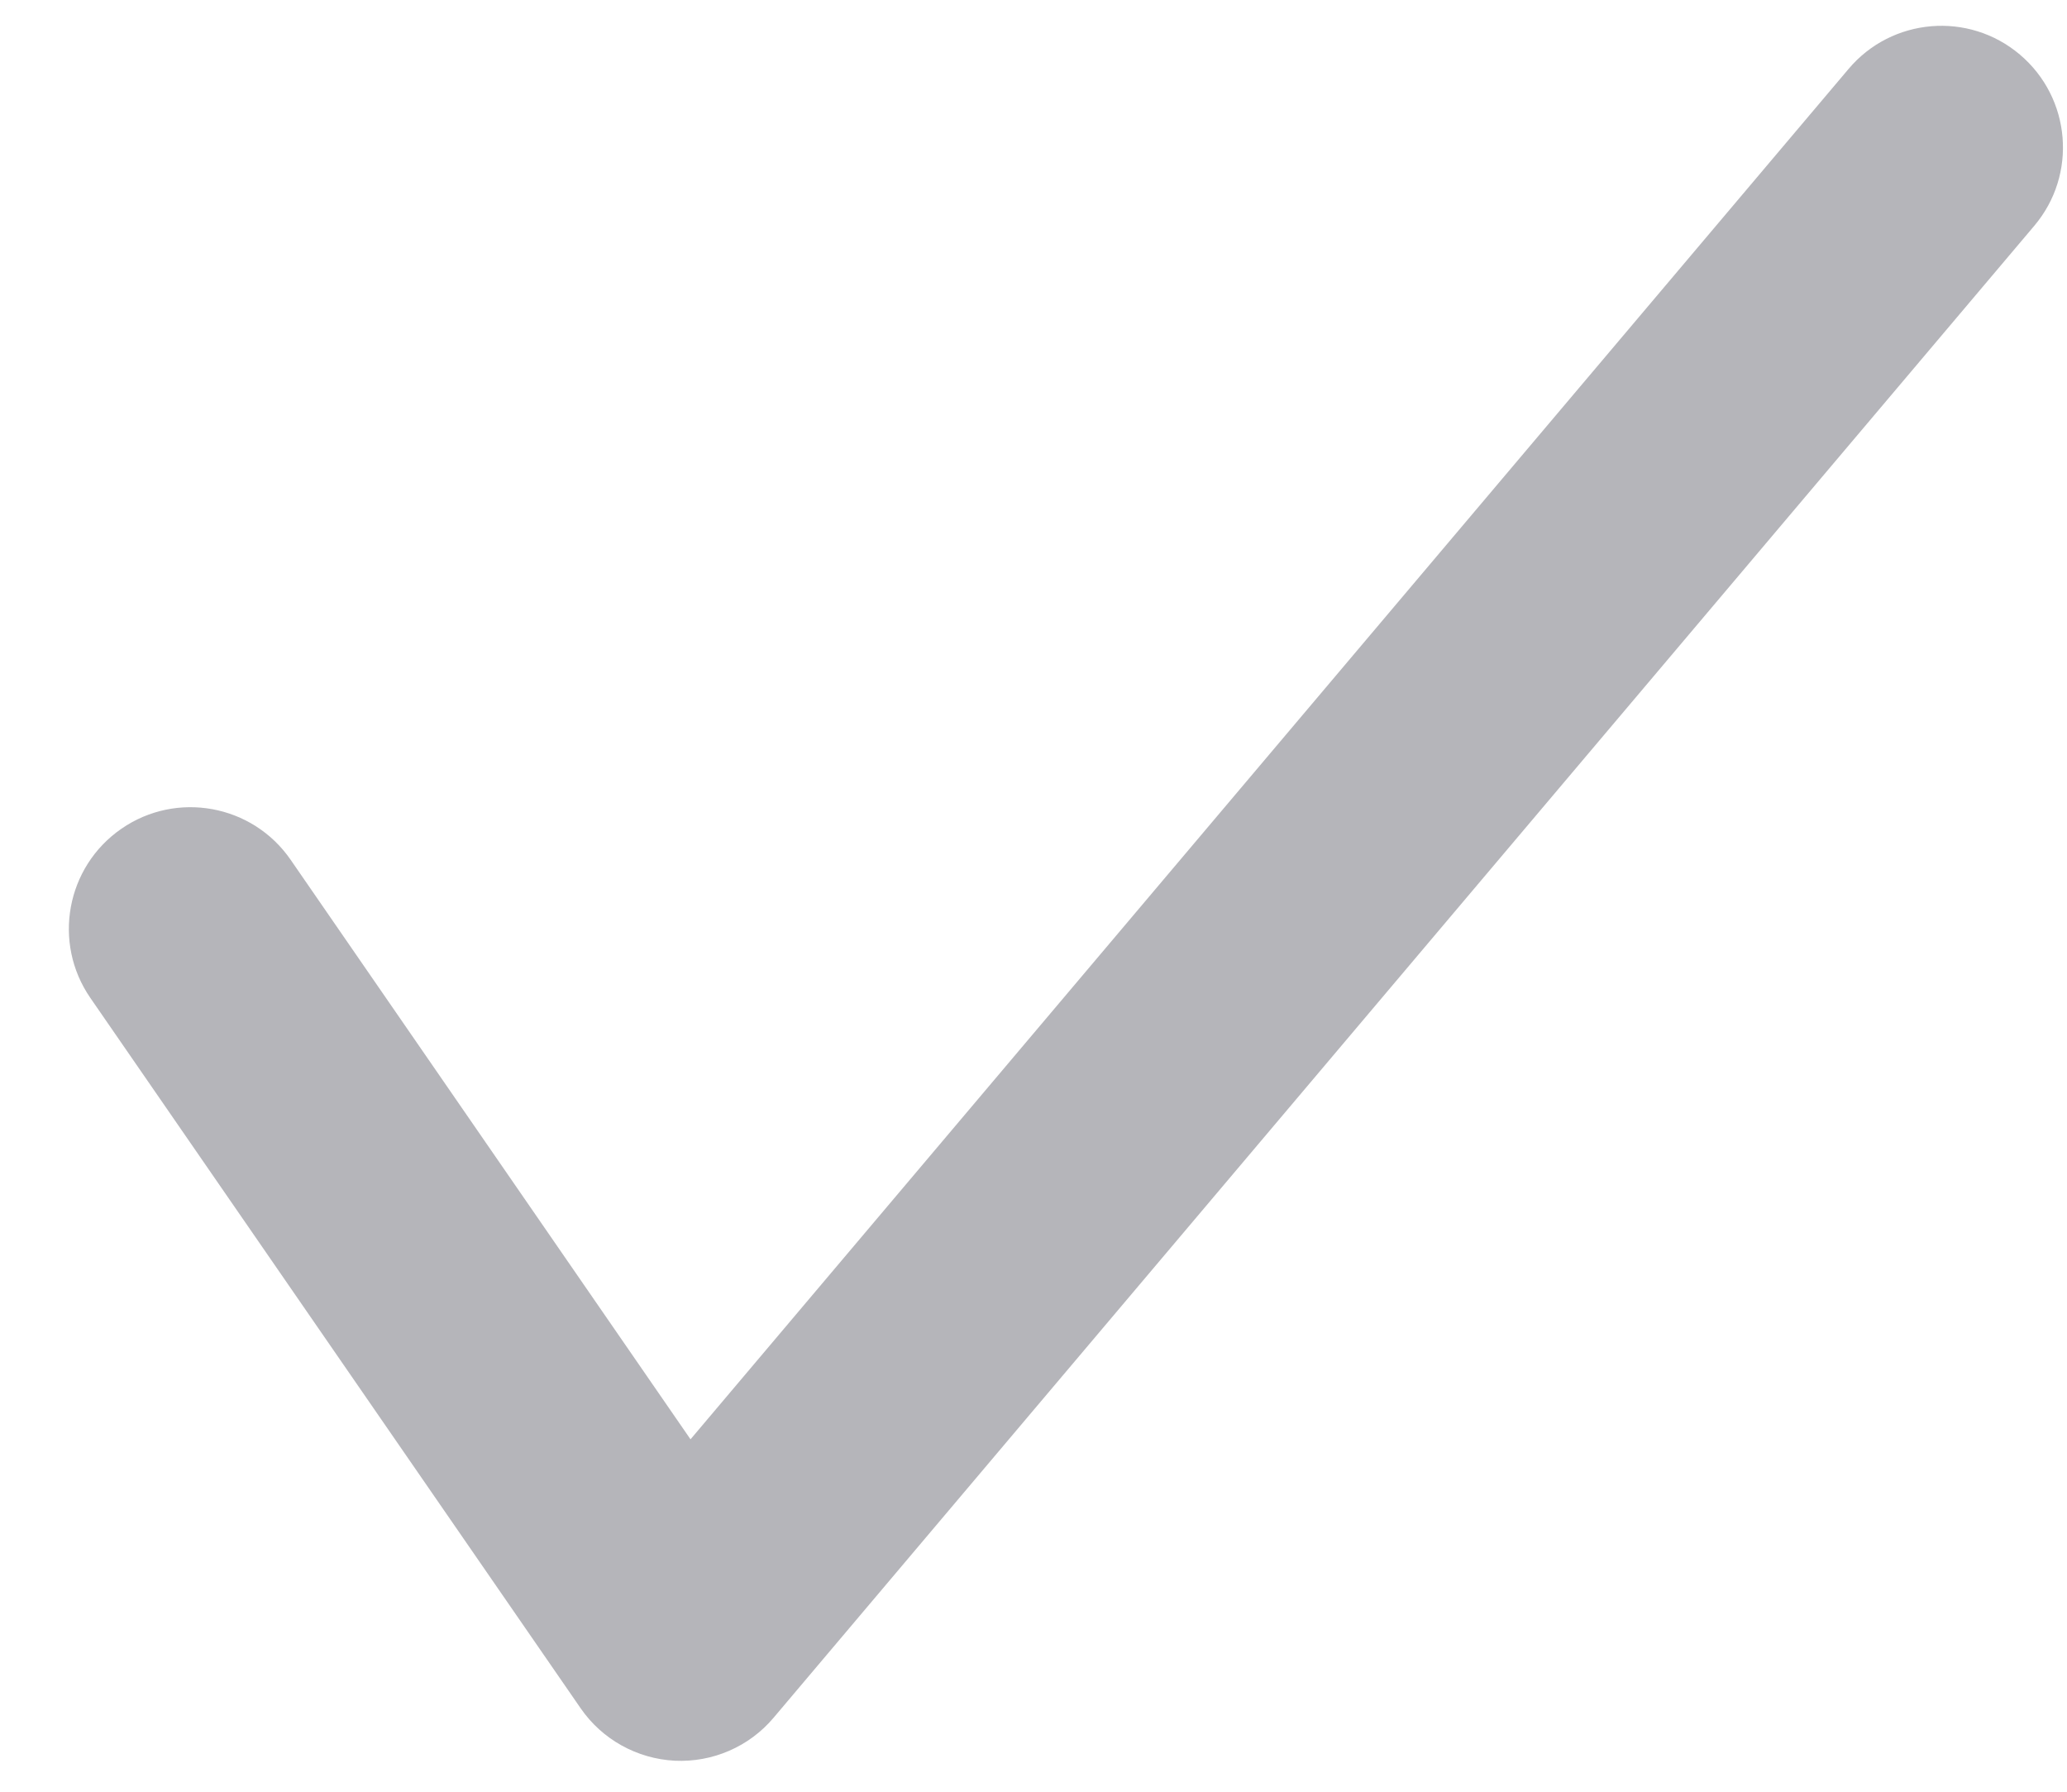 <svg width="15" height="13" viewBox="0 0 15 13" fill="none" xmlns="http://www.w3.org/2000/svg">
<g clip-path="url(#clip0_1_28)">
<path fill-rule="evenodd" clip-rule="evenodd" d="M14.658 0.396C15.03 0.711 15.077 1.267 14.762 1.639L5.614 12.463C5.437 12.673 5.172 12.788 4.897 12.775C4.623 12.761 4.37 12.621 4.214 12.395L0.656 7.241C0.379 6.84 0.48 6.29 0.881 6.013C1.282 5.736 1.832 5.837 2.109 6.238L5.011 10.443L13.415 0.5C13.729 0.128 14.286 0.081 14.658 0.396Z" fill="#B5B5BA"/>
</g>
<defs>
<clipPath id="clip0_1_28">
<rect width="14.471" height="12.588" fill="white" transform="translate(0.5 0.188)"/>
</clipPath>
</defs>
</svg>
